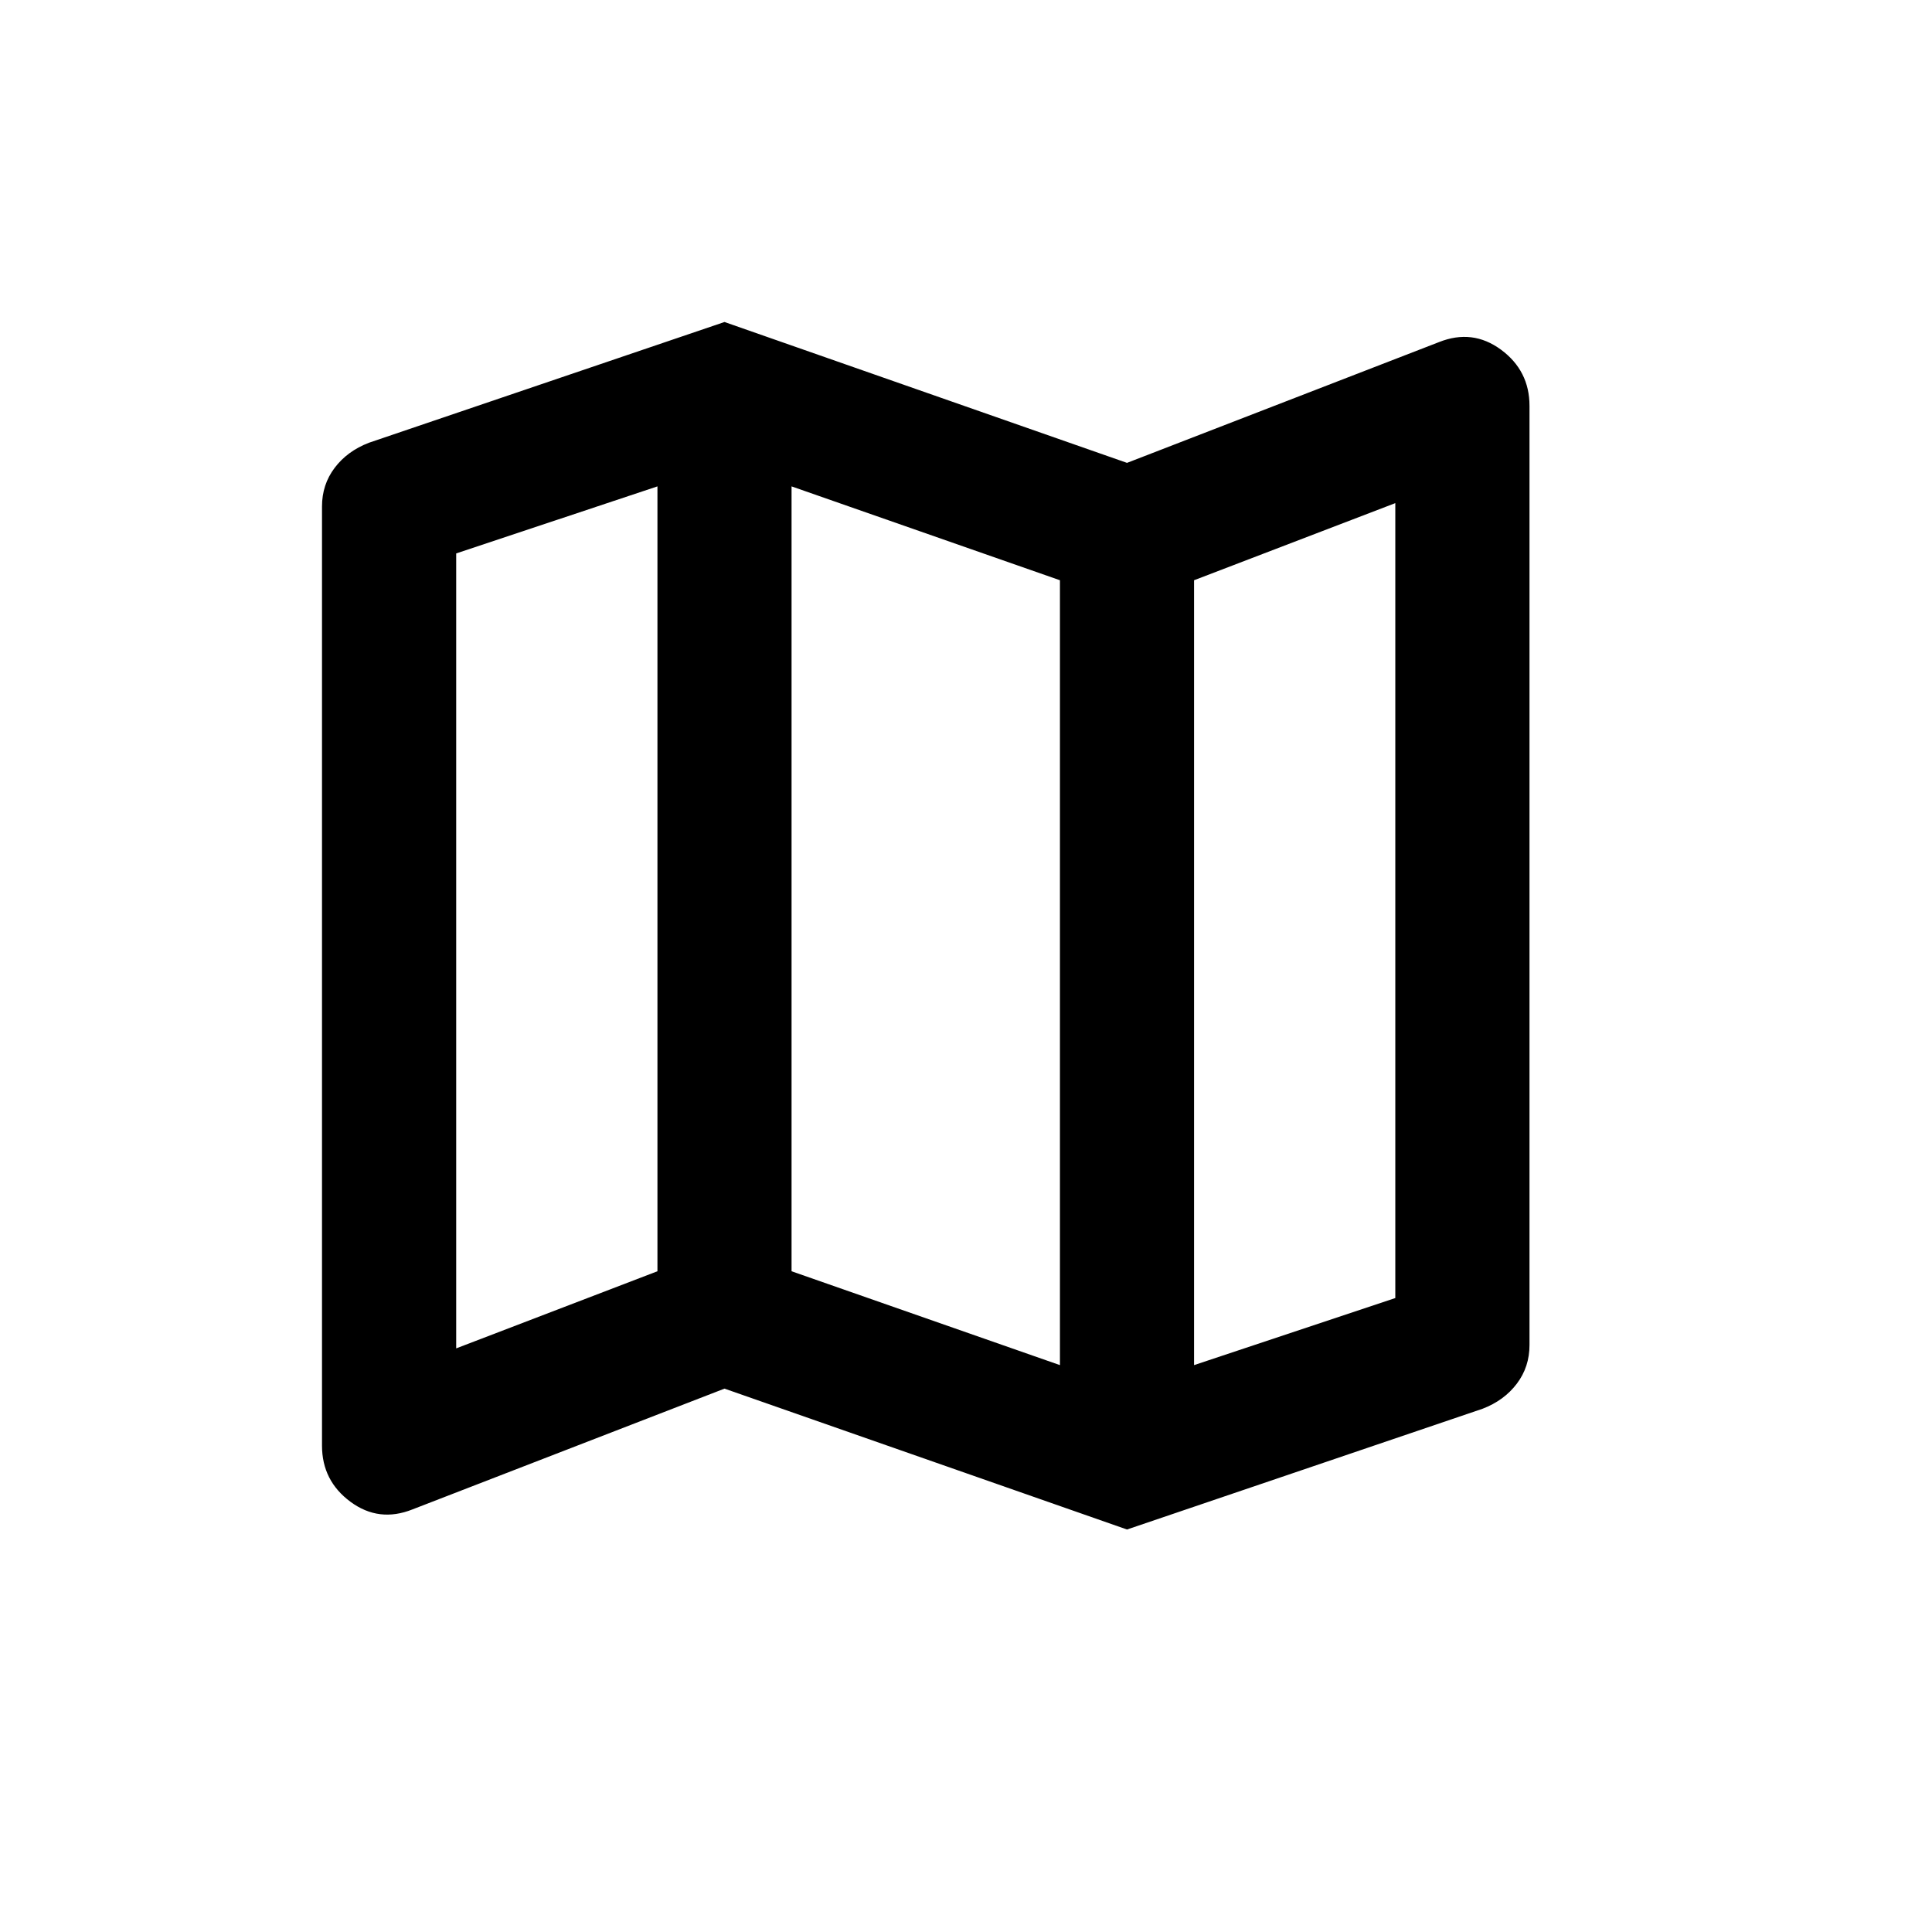 <svg width="24" height="24" viewBox="0 0 24 24" fill="none" xmlns="http://www.w3.org/2000/svg">
<path d="M14 19L9 17.25L5.125 18.75C4.847 18.861 4.59 18.83 4.354 18.656C4.118 18.482 4 18.249 4 17.958V6.292C4 6.111 4.052 5.951 4.157 5.812C4.261 5.674 4.403 5.569 4.583 5.5L9 4L14 5.75L17.875 4.25C18.153 4.139 18.41 4.17 18.646 4.344C18.882 4.518 19 4.751 19 5.042V16.708C19 16.889 18.948 17.049 18.843 17.188C18.739 17.326 18.597 17.431 18.417 17.5L14 19ZM13.167 16.958V7.208L9.833 6.042V15.792L13.167 16.958ZM14.833 16.958L17.333 16.125V6.25L14.833 7.208V16.958ZM5.667 16.75L8.167 15.792V6.042L5.667 6.875V16.75Z" fill="black"/>
</svg>
